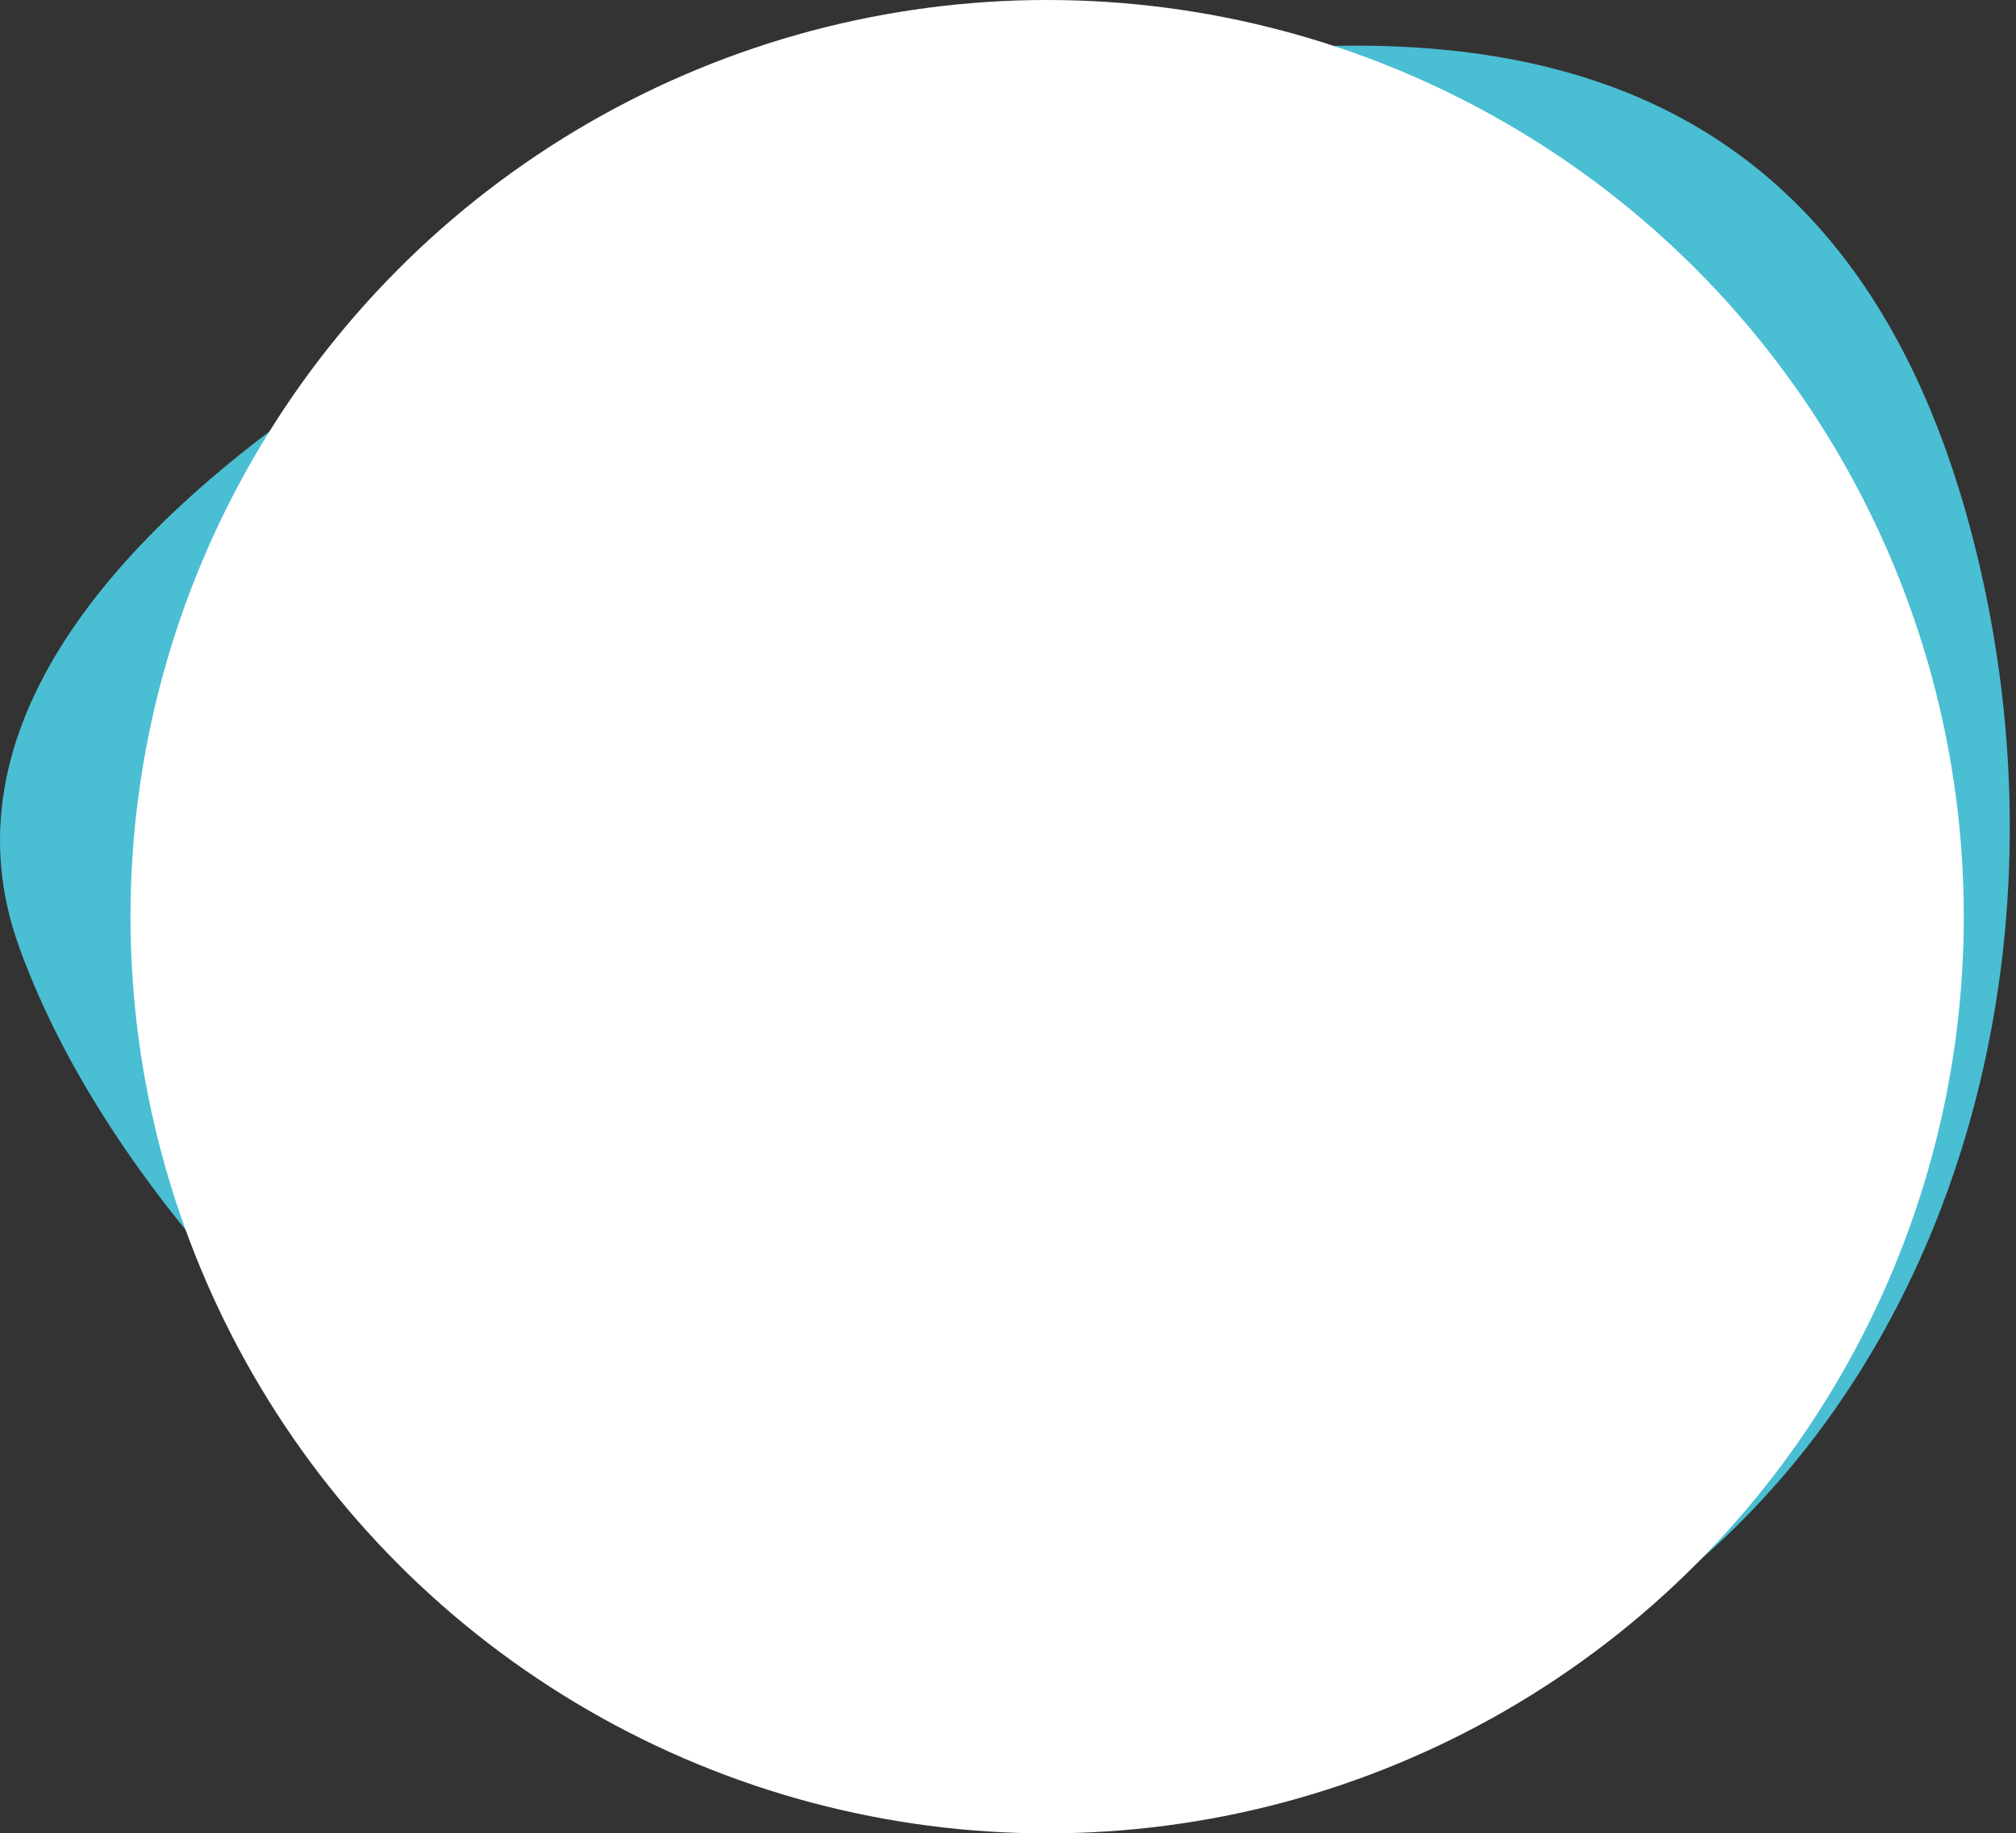 <?xml version="1.0" encoding="UTF-8"?>
<svg width="309px" height="281px" viewBox="0 0 309 281" version="1.1" xmlns="http://www.w3.org/2000/svg" xmlns:xlink="http://www.w3.org/1999/xlink">
    <rect x="0" y="0" width="309" height="281" fill="#333333" stroke="none"/>
    <!-- Generator: Sketch 50.2 (55047) - http://www.bohemiancoding.com/sketch -->
    <title>vida-shape06</title>
    <desc>Created with Sketch.</desc>
    <defs></defs>
    <g id="Page-1" stroke="none" stroke-width="1" fill="none" fill-rule="evenodd">
        <g id="vida-shape03" fill-rule="nonzero">
            <g id="vida-shape06">
                <path d="M205.586,266.605 C285.762,249.06 323.527,162.669 302.15,81.584 C280.774,0.5 216.643,1.237 161.358,12.294 C106.072,23.351 -20.623,79.392 2.873,144.978 C26.37,210.564 125.409,284.15 205.586,266.605 Z" id="Oval-3" fill="#4ABED3"></path>
                <circle id="Oval-6" fill="#FFFFFF" cx="160.5" cy="140.5" r="140.5"></circle>
            </g>
        </g>
    </g>
</svg>